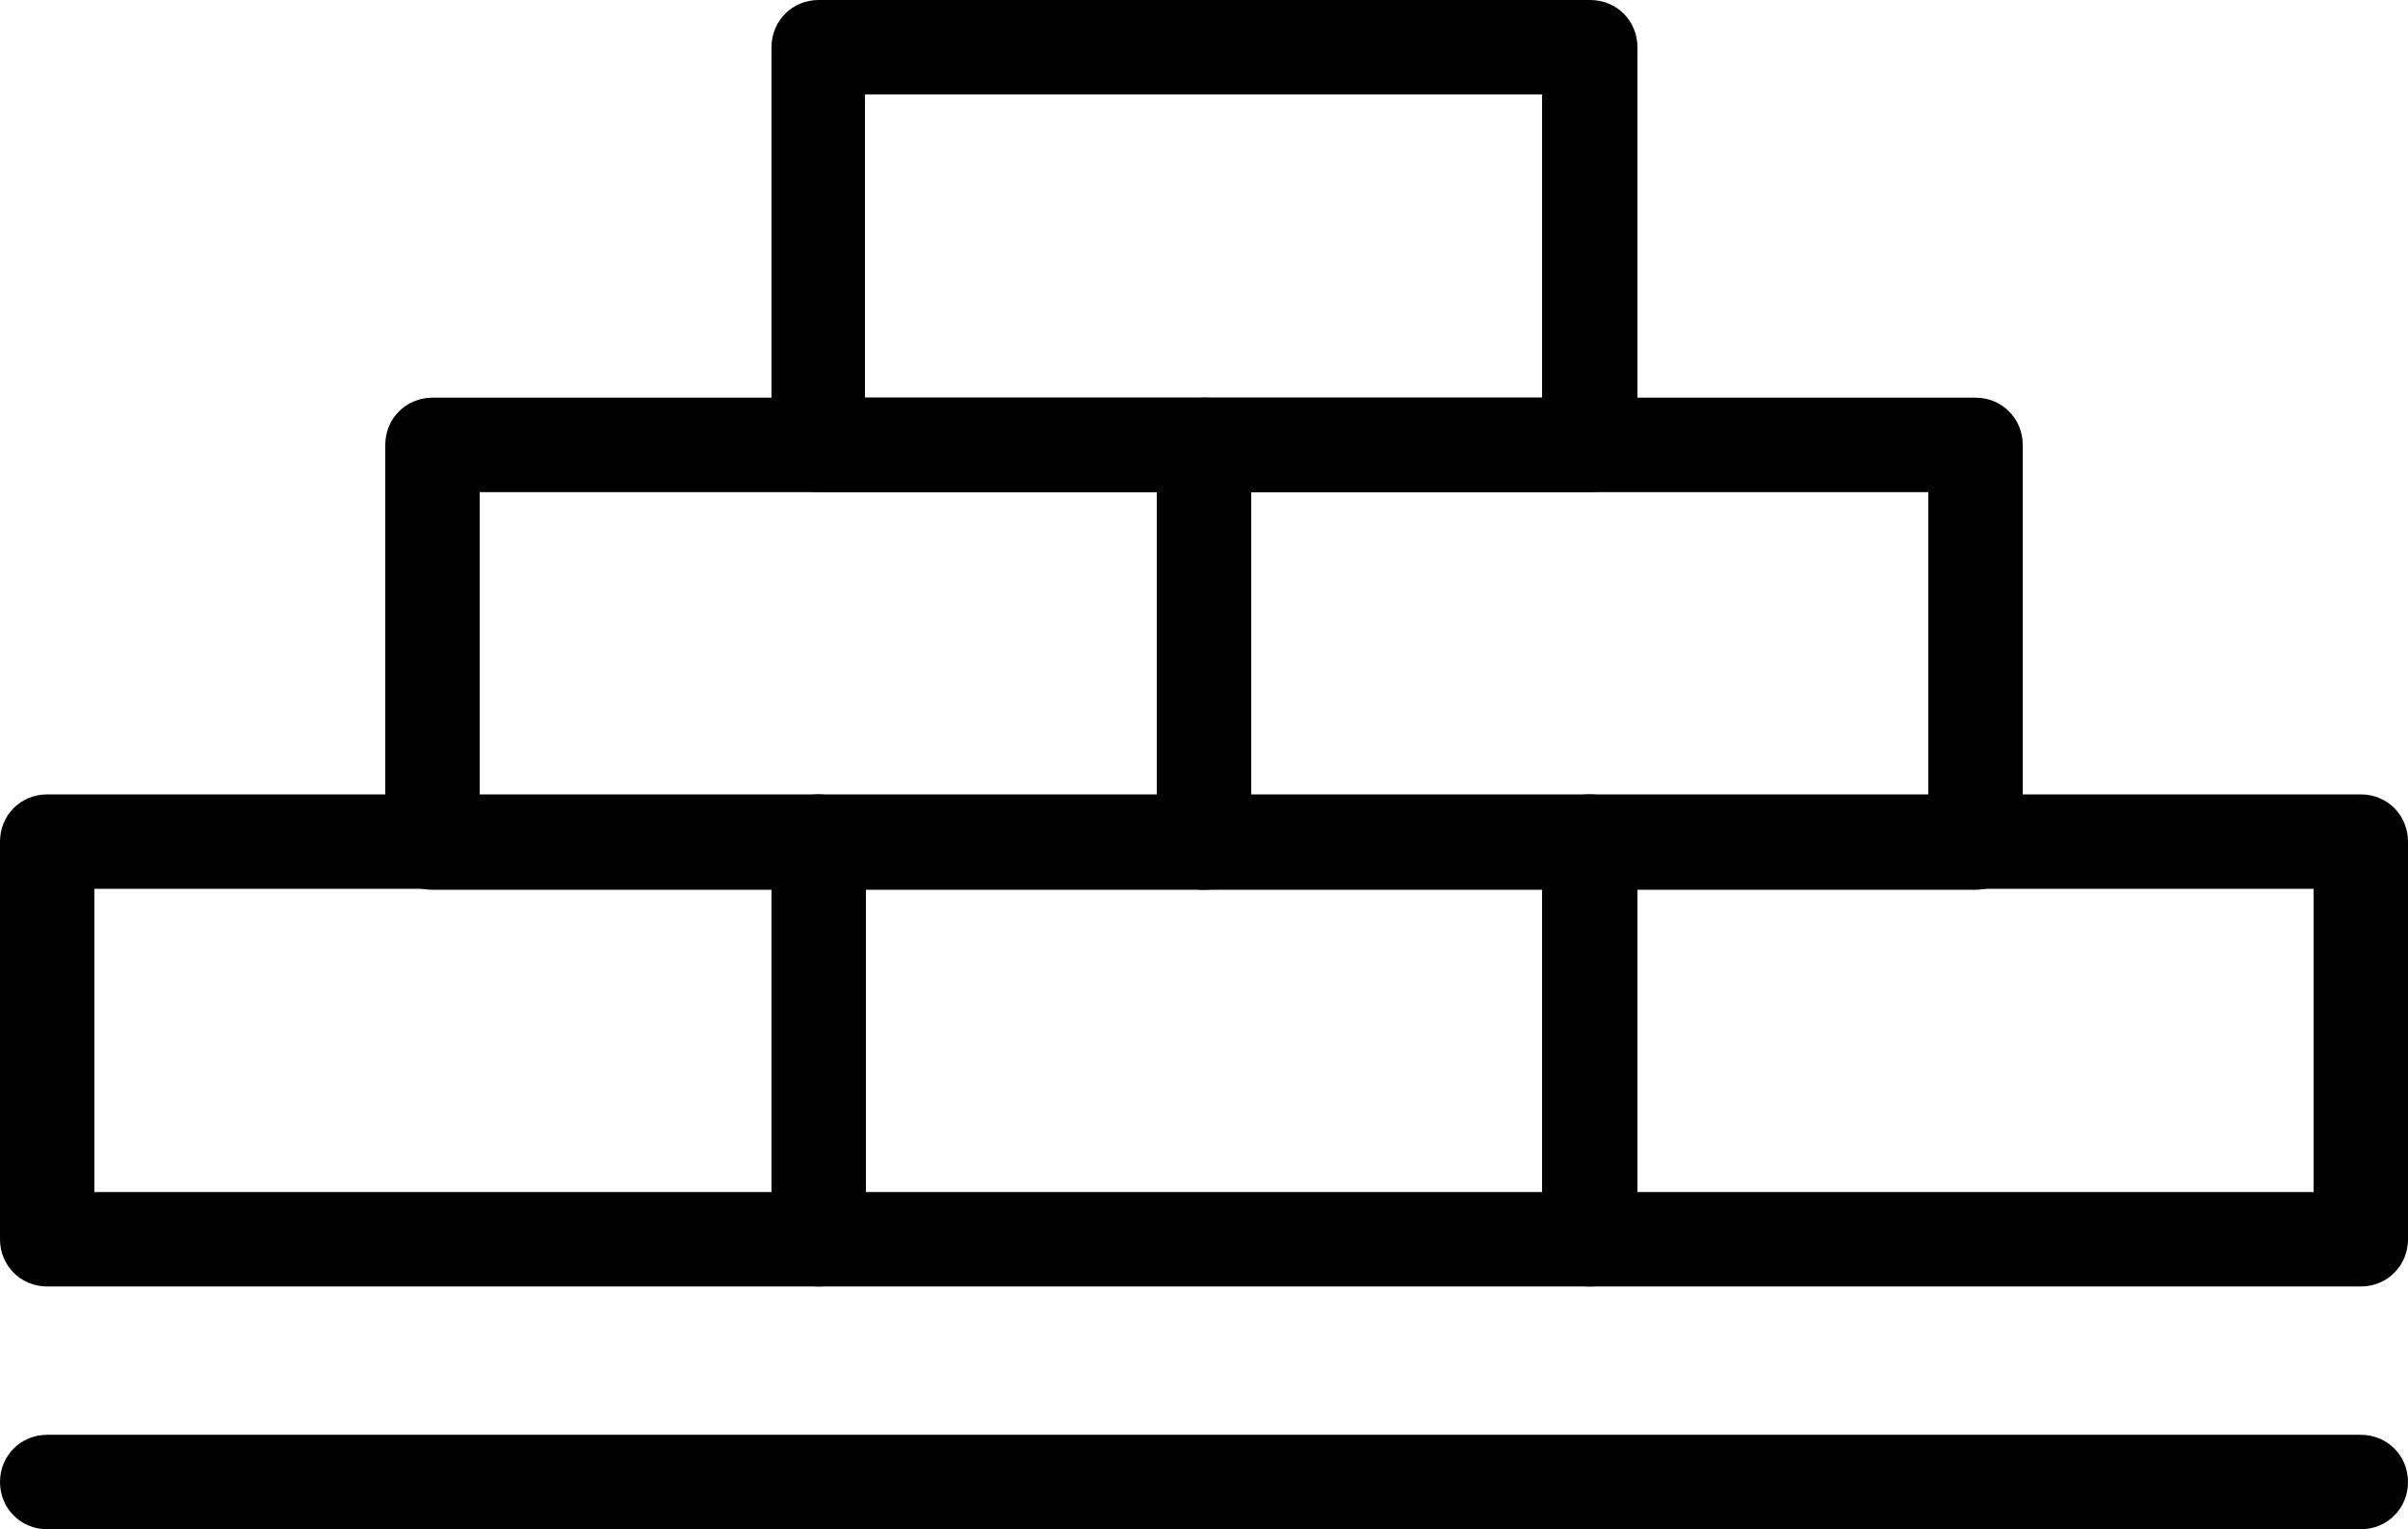 <?xml version="1.0" encoding="UTF-8"?><svg id="b" xmlns="http://www.w3.org/2000/svg" viewBox="0 0 25.5 16.19"><g id="c"><path d="M16.83,5.21H8.67c-.28,0-.5-.22-.5-.5V.5c0-.28,.22-.5,.5-.5h8.17c.28,0,.5,.22,.5,.5V4.71c0,.28-.22,.5-.5,.5Zm-7.67-1h7.17V1h-7.17v3.21Z"/><path d="M12.75,9.42H4.58c-.28,0-.5-.22-.5-.5V4.71c0-.28,.22-.5,.5-.5H12.75c.28,0,.5,.22,.5,.5v4.21c0,.28-.22,.5-.5,.5Zm-7.67-1h7.17v-3.21H5.08v3.21Z"/><path d="M20.92,9.42H12.75c-.28,0-.5-.22-.5-.5V4.71c0-.28,.22-.5,.5-.5h8.17c.28,0,.5,.22,.5,.5v4.21c0,.28-.22,.5-.5,.5Zm-7.67-1h7.17v-3.21h-7.17v3.21Z"/><path d="M8.67,13.62H.5c-.28,0-.5-.22-.5-.5v-4.21c0-.28,.22-.5,.5-.5H8.67c.28,0,.5,.22,.5,.5v4.21c0,.28-.22,.5-.5,.5Zm-7.67-1h7.17v-3.21H1v3.21Z"/><path d="M16.83,13.62H8.67c-.28,0-.5-.22-.5-.5v-4.21c0-.28,.22-.5,.5-.5h8.17c.28,0,.5,.22,.5,.5v4.21c0,.28-.22,.5-.5,.5Zm-7.67-1h7.17v-3.21h-7.17v3.21Z"/><path d="M25,13.62h-8.17c-.28,0-.5-.22-.5-.5v-4.21c0-.28,.22-.5,.5-.5h8.17c.28,0,.5,.22,.5,.5v4.21c0,.28-.22,.5-.5,.5Zm-7.67-1h7.17v-3.21h-7.17v3.21Z"/><path d="M25,16.19H.5c-.28,0-.5-.22-.5-.5s.22-.5,.5-.5H25c.28,0,.5,.22,.5,.5s-.22,.5-.5,.5Z"/></g></svg>